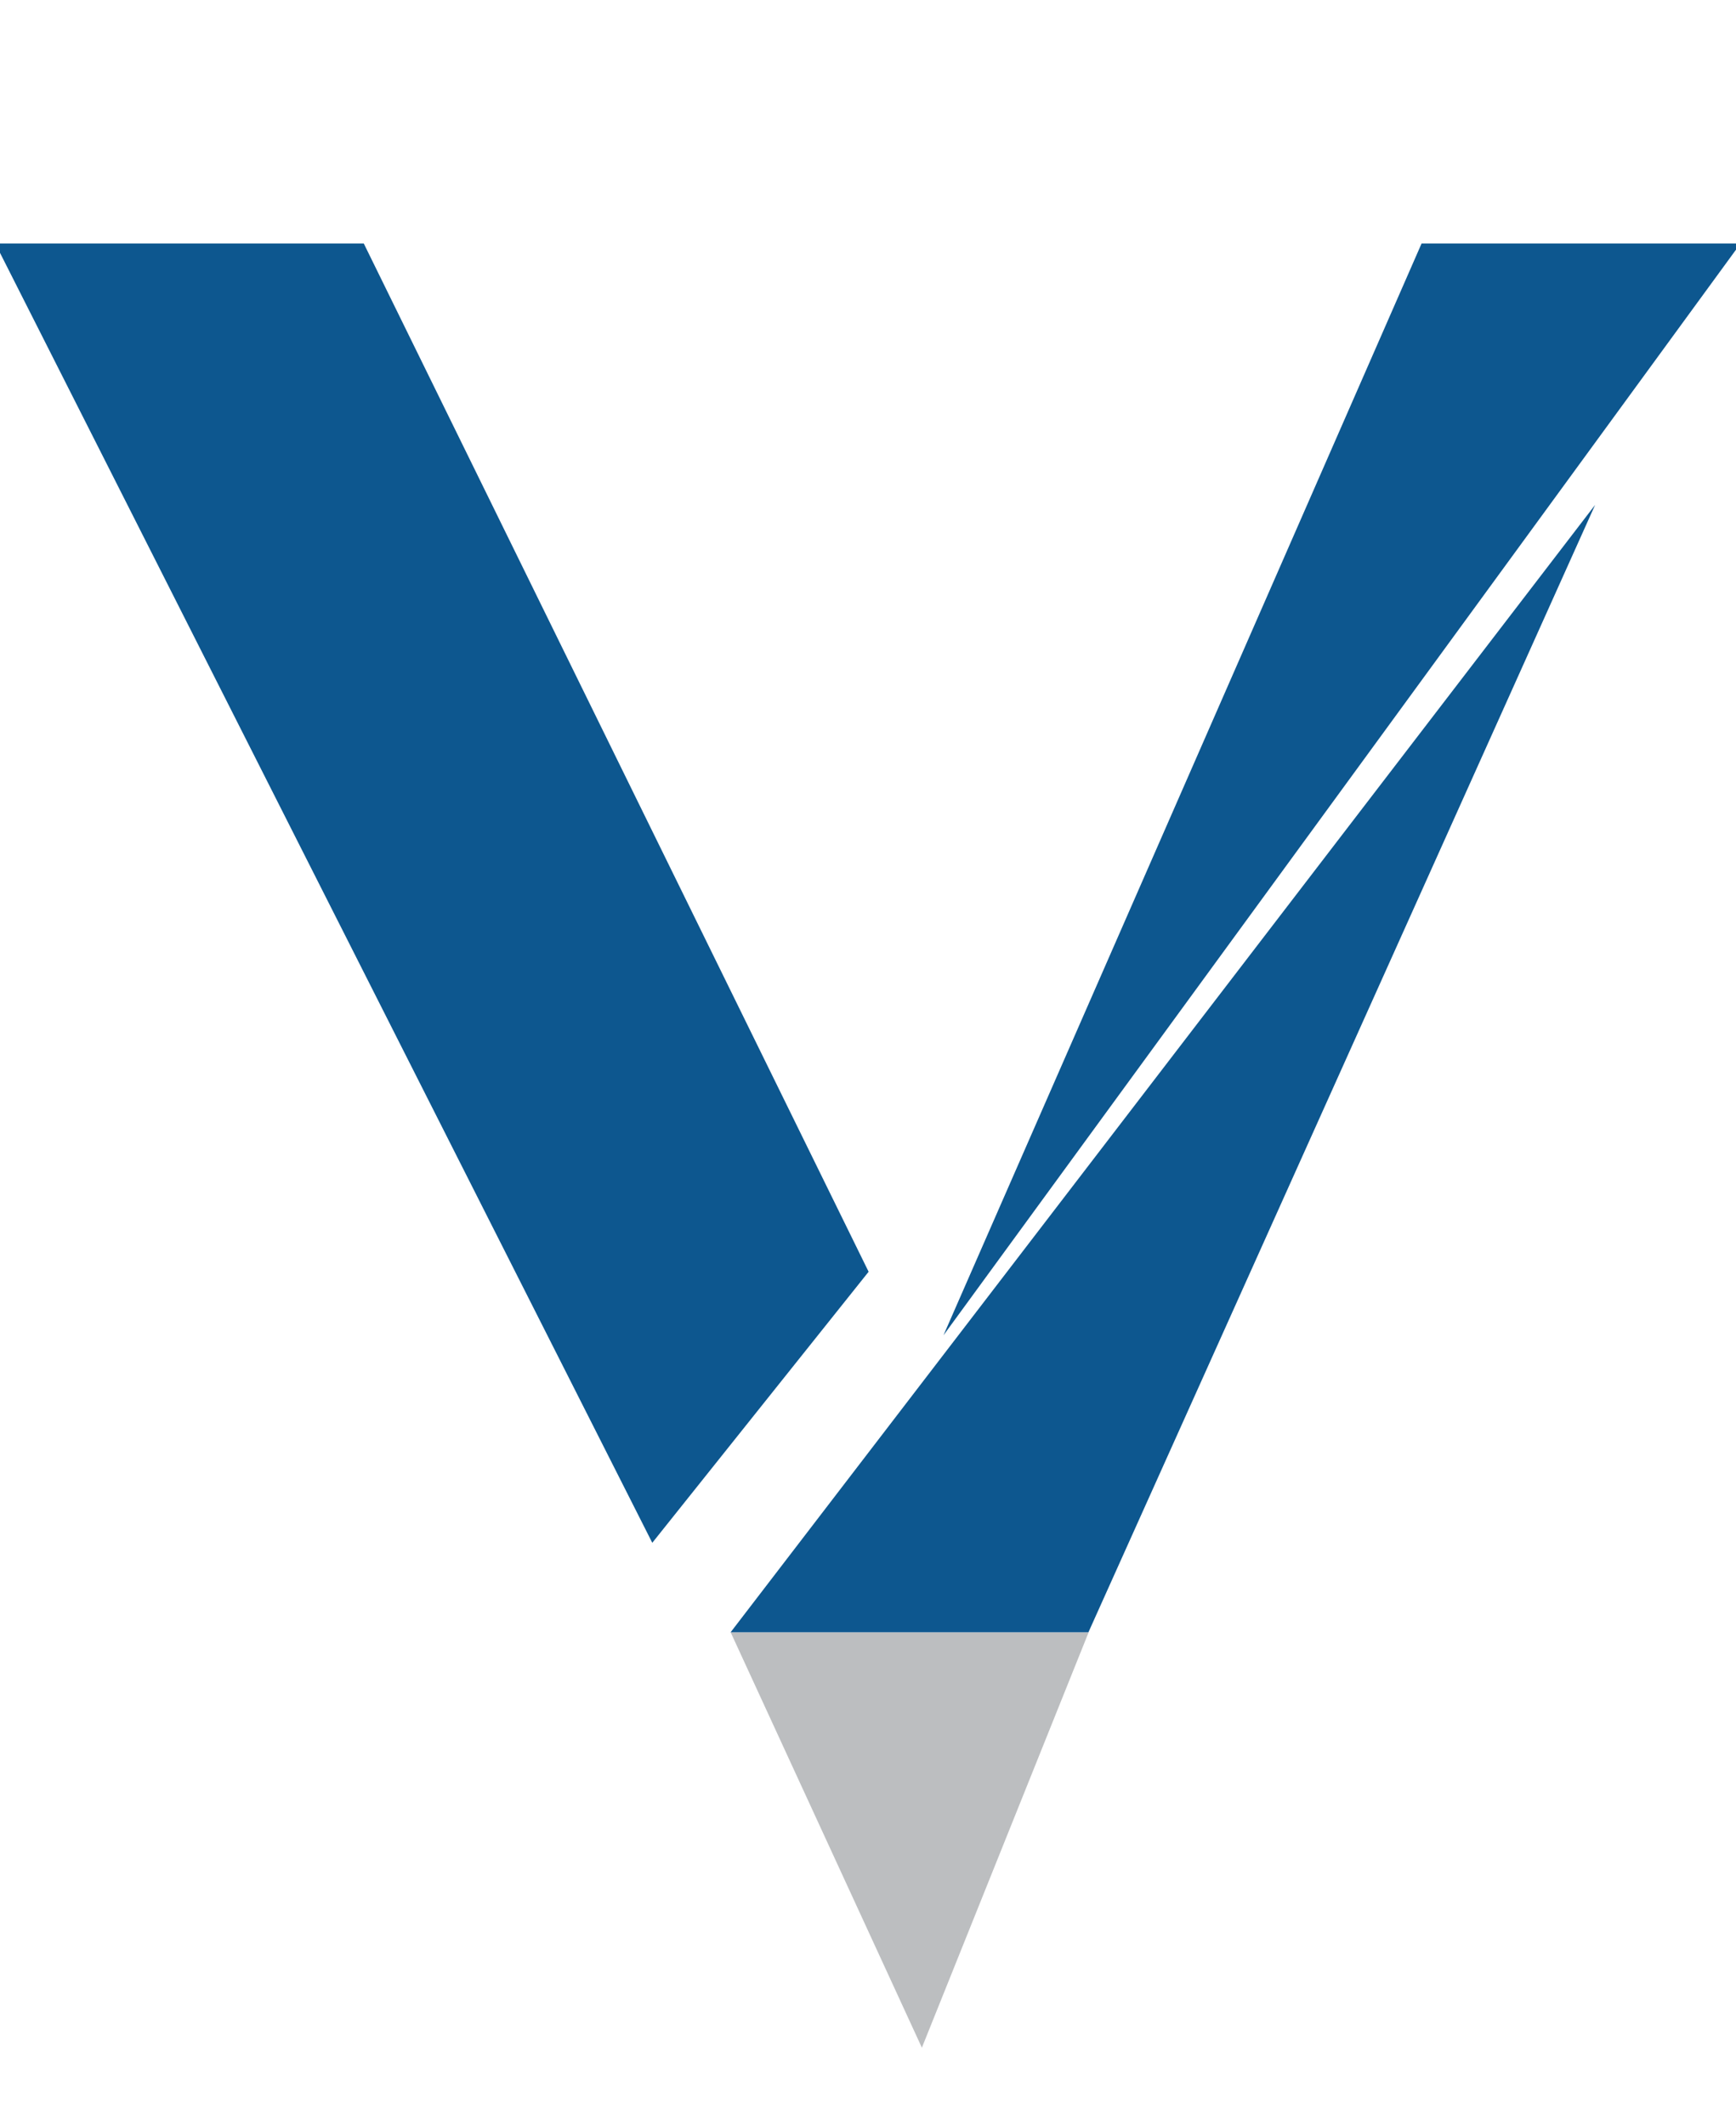 <?xml version="1.0" encoding="UTF-8"?>
<svg id="Layer_2" data-name="Layer 2" xmlns="http://www.w3.org/2000/svg" viewBox="0 0 84.42 103.32">
  <defs>
    <style>
      .cls-1 {
        fill: #bcbec0;
      }

      .cls-2 {
        fill: #0d578f;
      }
    </style>
  </defs>
  <polygon class="cls-2" points="-.23 11.84 17.69 11.84 42.24 61.84 31.72 75.02 -.23 11.84"/>
  <polygon class="cls-1" points="44.83 99.57 52.94 79.37 35.53 79.37 44.83 99.57"/>
  <polygon class="cls-2" points="35.53 79.37 52.93 79.37 77.57 24.55 35.53 79.37"/>
  <polygon class="cls-2" points="69.13 11.84 84.64 11.84 45.88 64.93 69.13 11.84"/>
</svg>